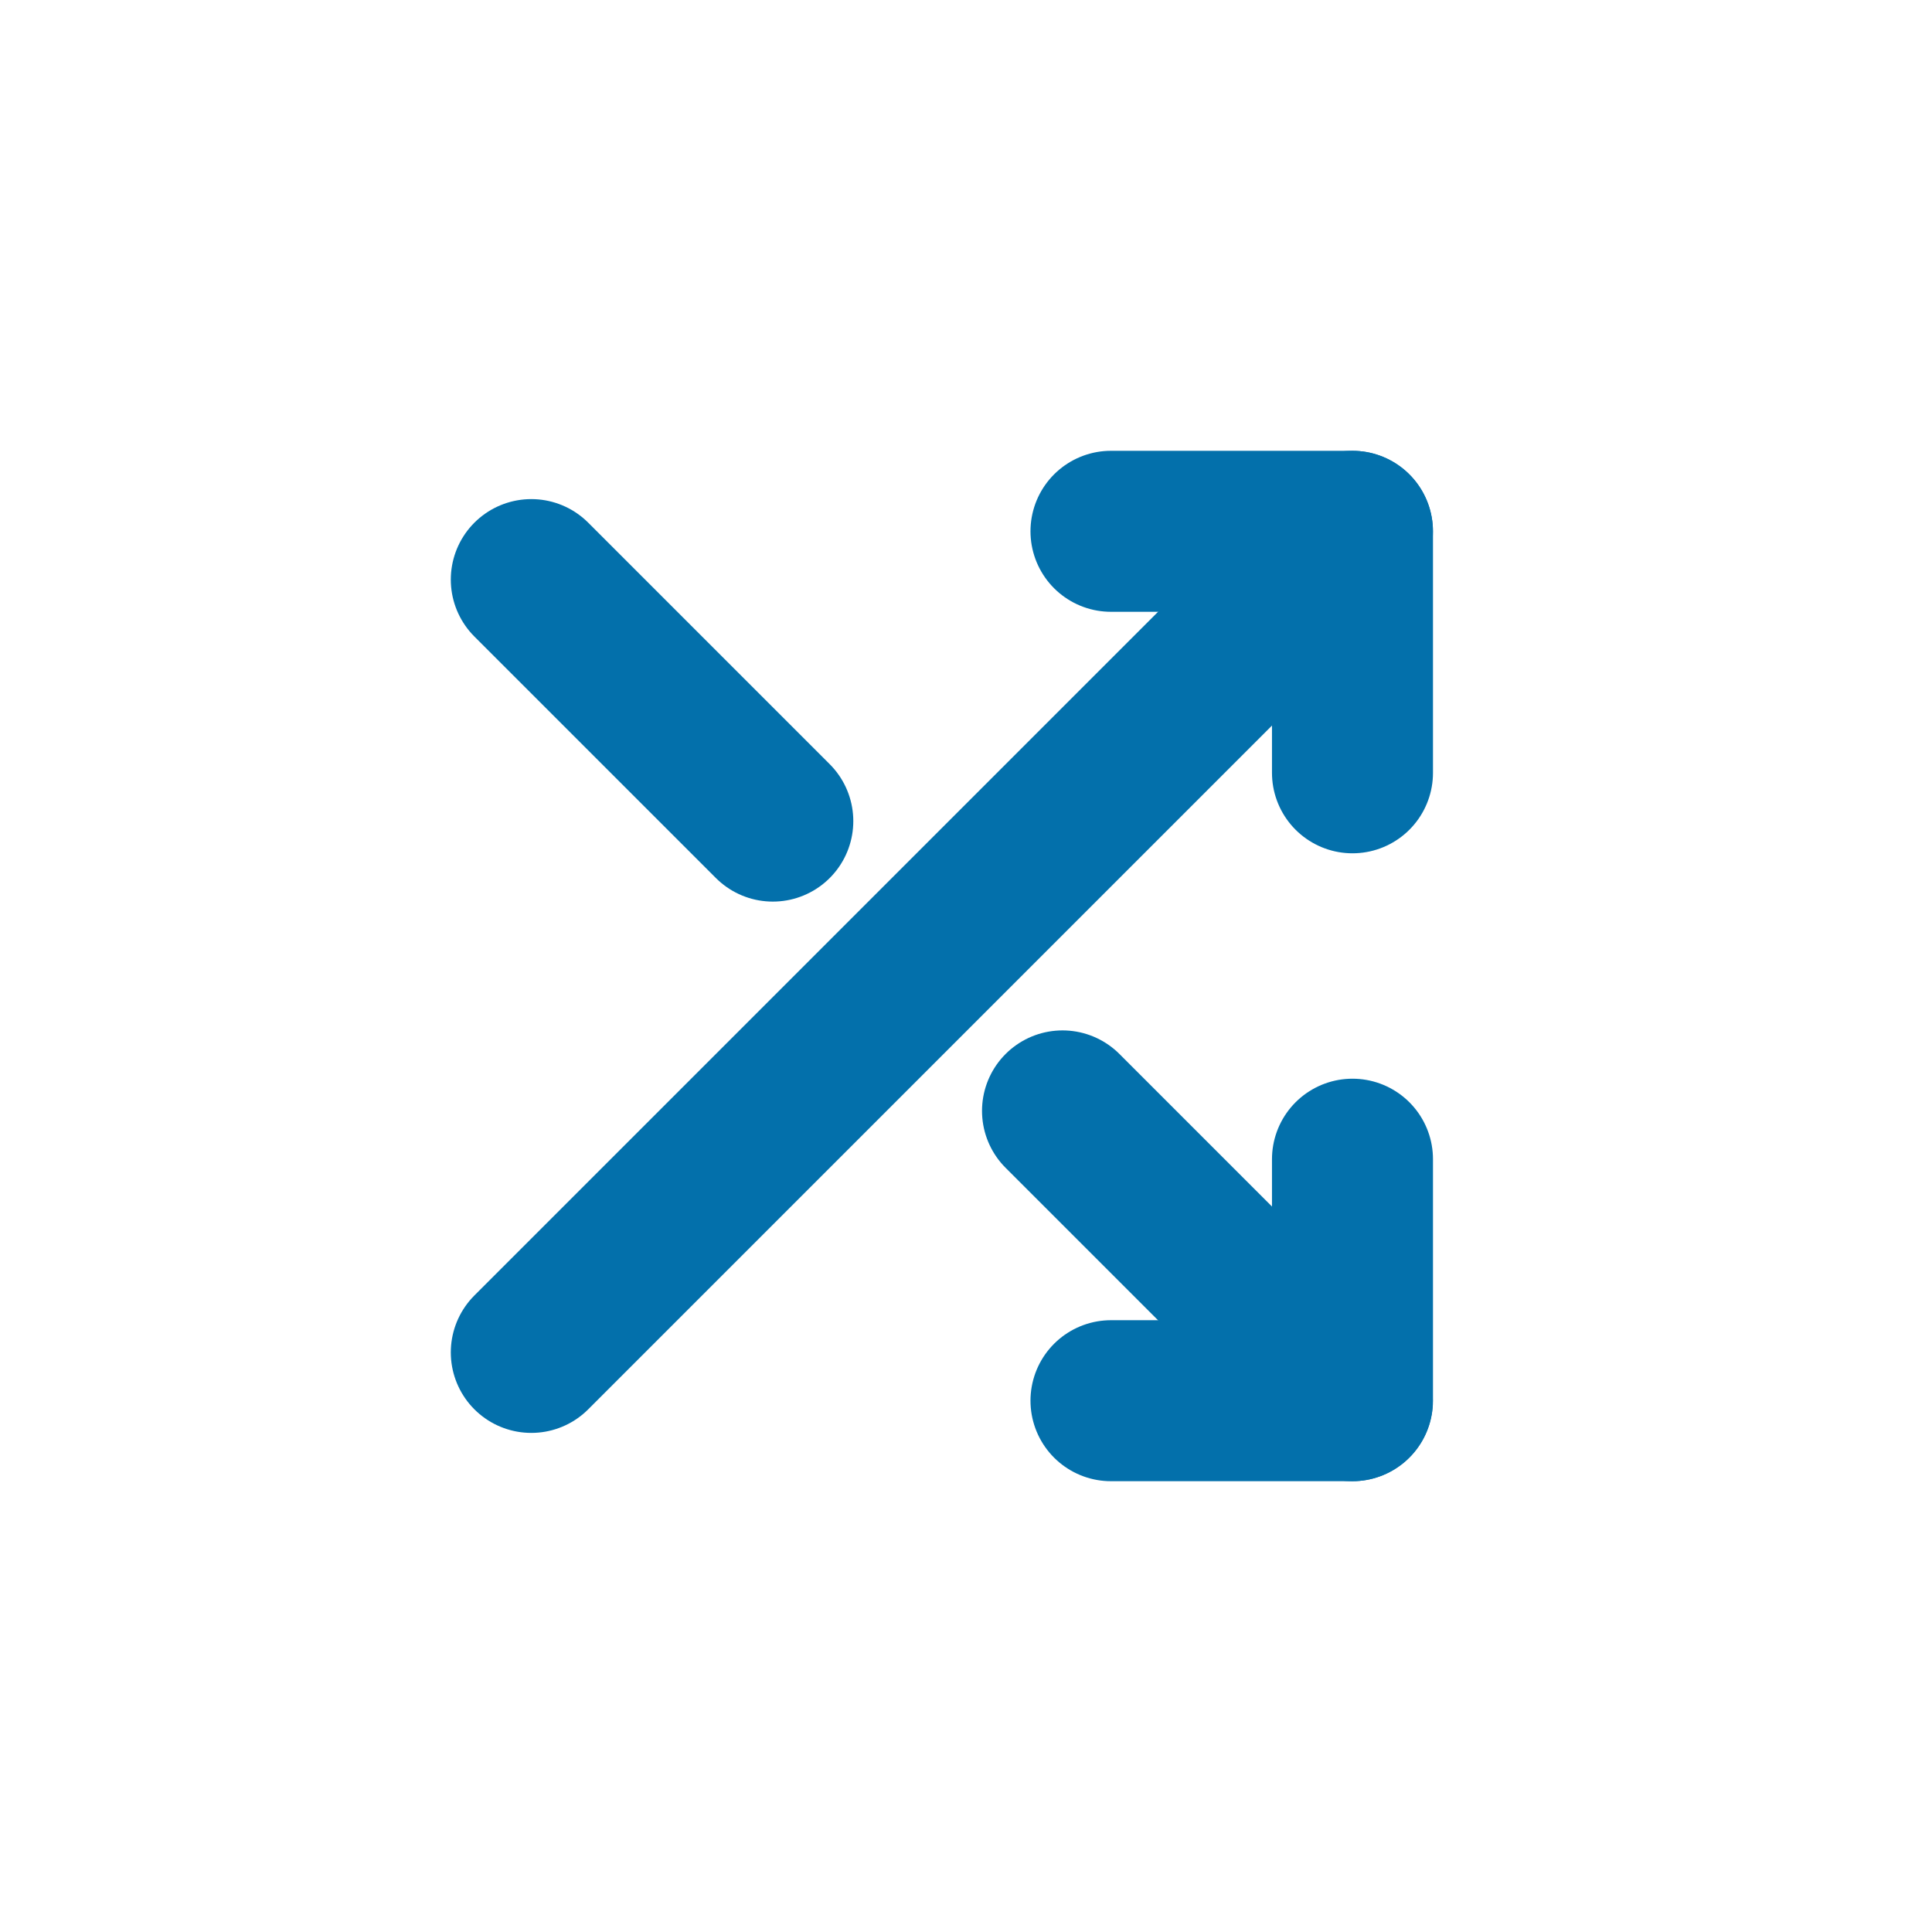 <svg width="24" height="24" viewBox="0 0 24 24" fill="none" xmlns="http://www.w3.org/2000/svg">
<path d="M13.801 6.6H16.801V9.6" stroke="#0370AB" stroke-width="2" stroke-linecap="round" stroke-linejoin="round"/>
<path d="M6.6 16.8L16.8 6.6" stroke="#0370AB" stroke-width="2" stroke-linecap="round" stroke-linejoin="round"/>
<path d="M16.801 14.4V17.4H13.801" stroke="#0370AB" stroke-width="2" stroke-linecap="round" stroke-linejoin="round"/>
<path d="M13.199 13.8L16.799 17.4" stroke="#0370AB" stroke-width="2" stroke-linecap="round" stroke-linejoin="round"/>
<path d="M6.6 7.2L9.6 10.2" stroke="#0370AB" stroke-width="2" stroke-linecap="round" stroke-linejoin="round"/>
</svg>
